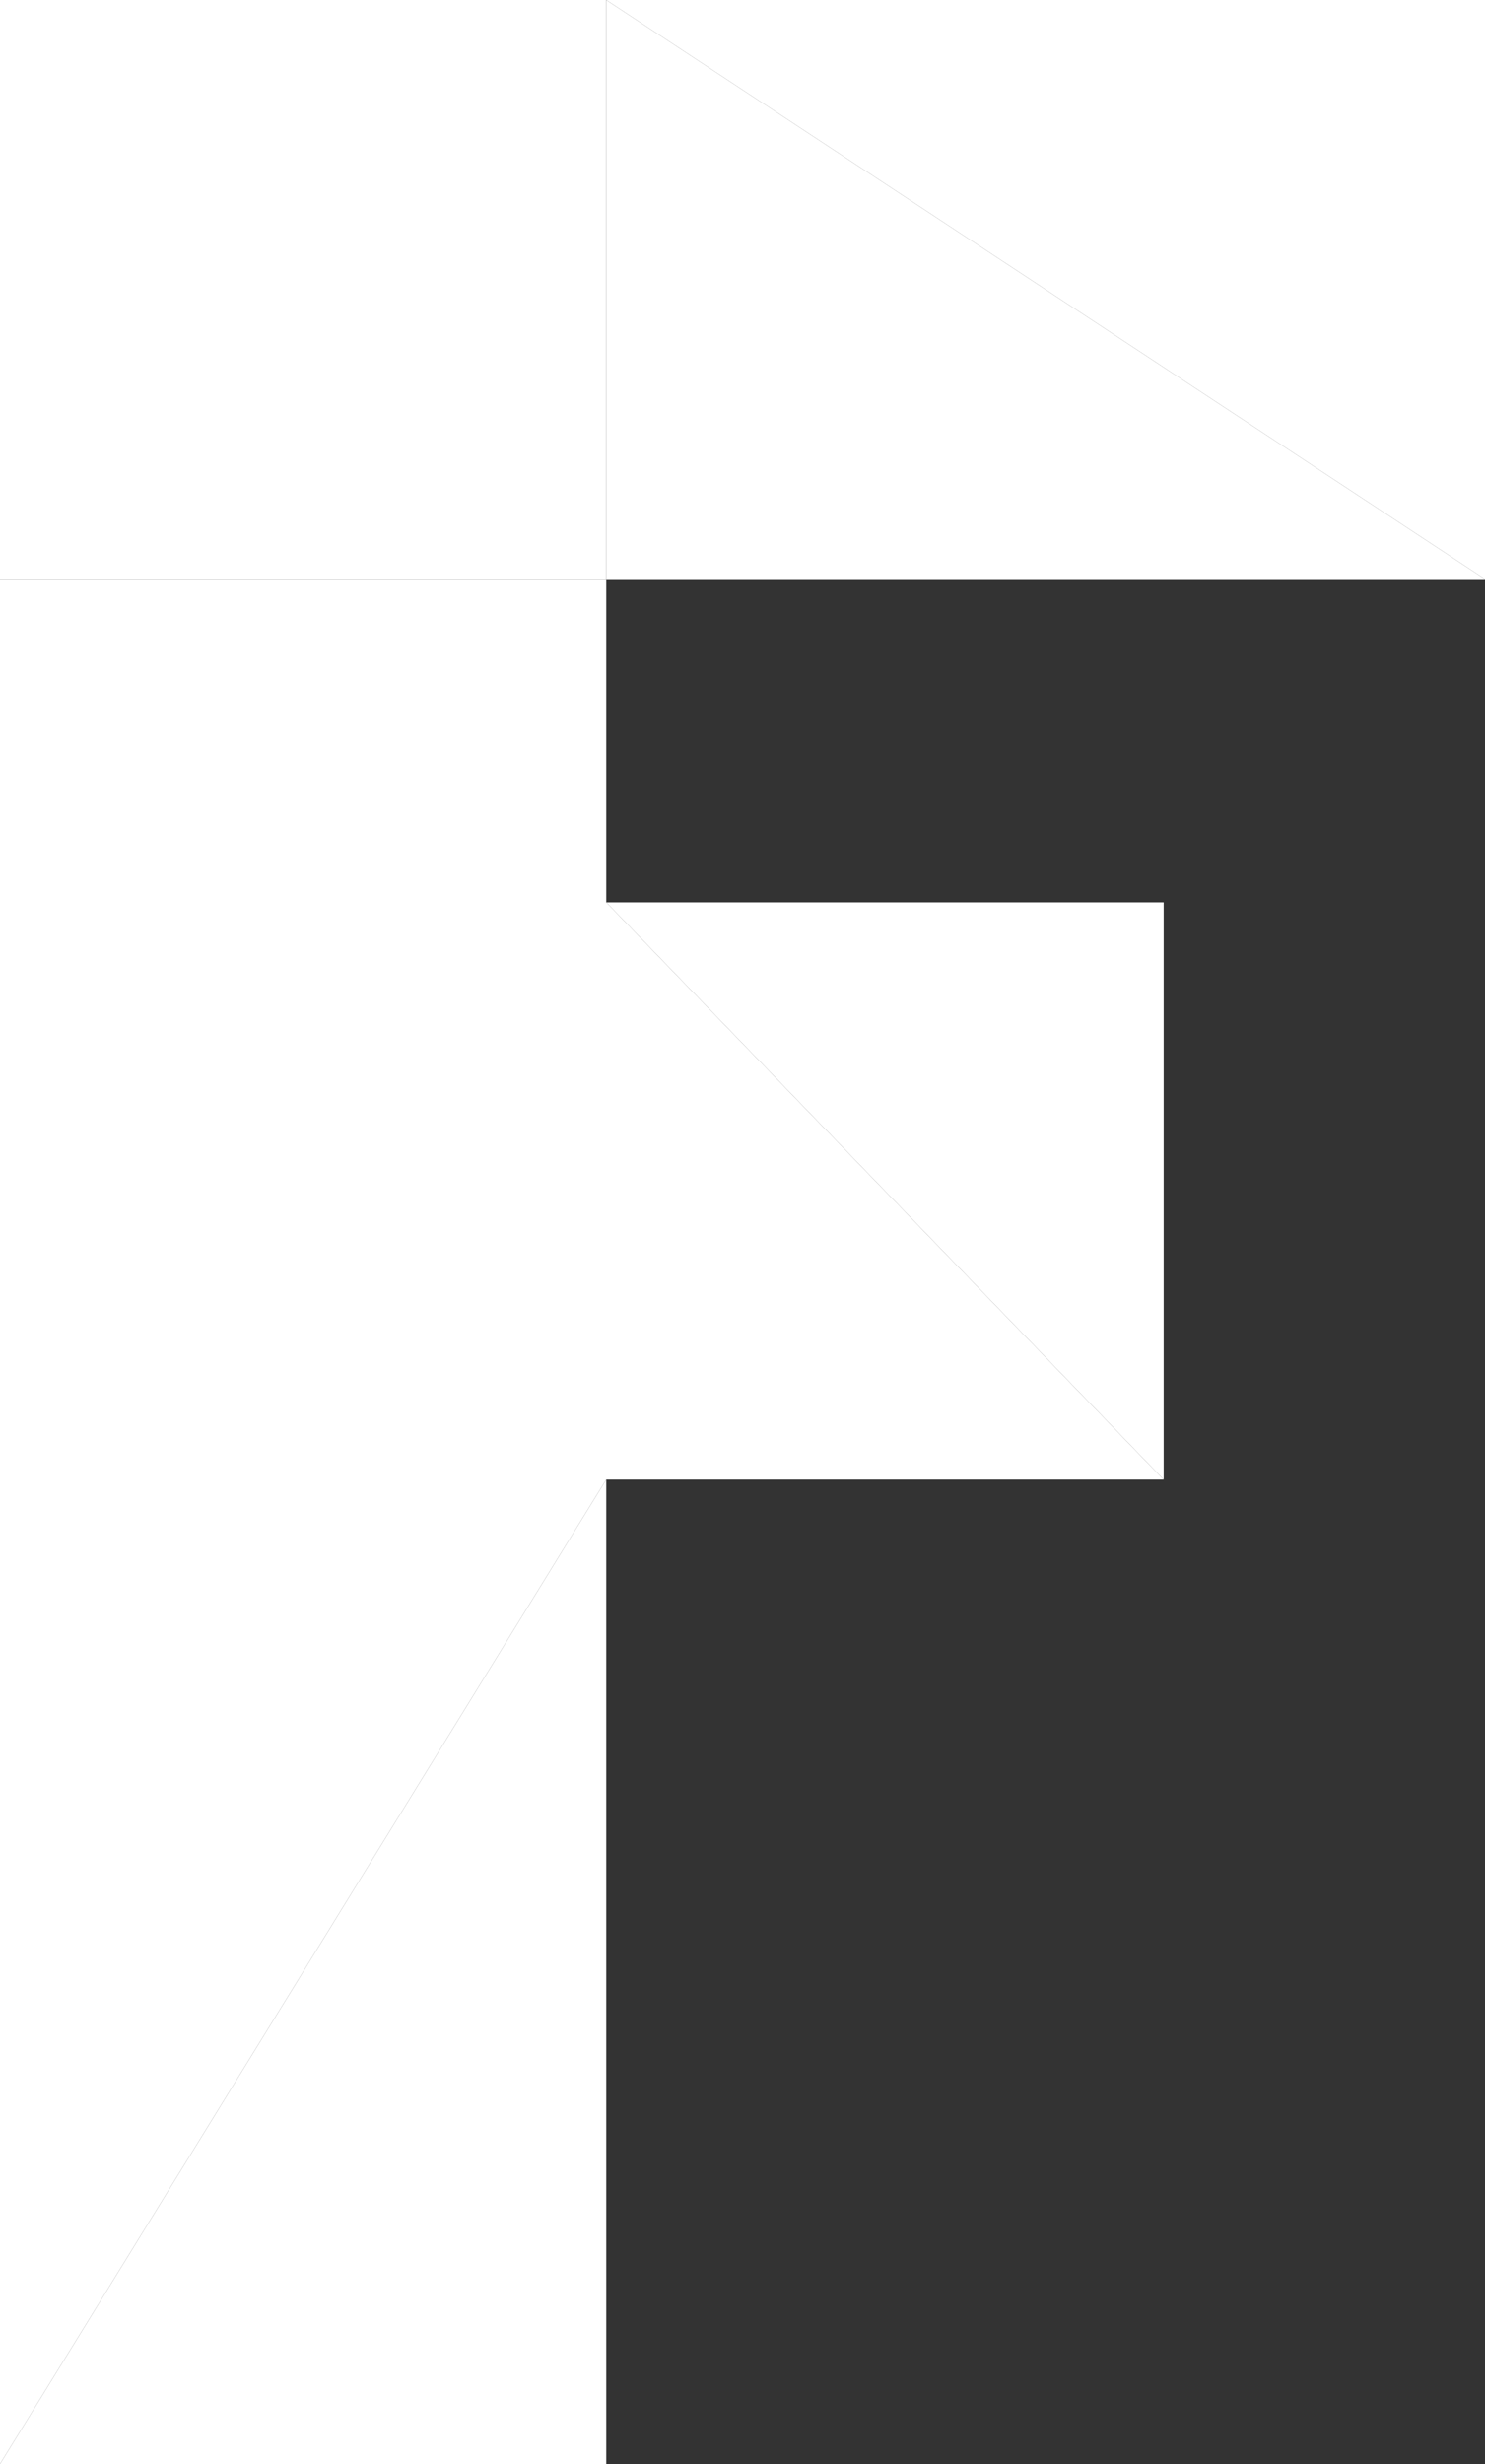 <svg width="85" height="141" viewBox="0 0 85 141" fill="none" xmlns="http://www.w3.org/2000/svg">
<rect x="0" y="0" width="85" height="141" fill="#333333" stroke="none"/>
<path d="M34.701 0H2.947H0V33.137H34.701V0Z" fill="white"/>
<path d="M66.608 84.666V51.632H34.701L66.608 84.666Z" fill="white"/>
<path d="M34.701 33.137H85L34.701 0V33.137Z" fill="white"/>
<path fill-rule="evenodd" clip-rule="evenodd" d="M0 33.137V141L17.351 112.833L34.701 84.666H66.608L34.701 51.632V33.137H0ZM85 33.137L34.701 0H85V33.137Z" fill="white"/>
<path d="M0 141H34.701V84.666L17.351 112.833L0 141Z" fill="white"/>
</svg>
